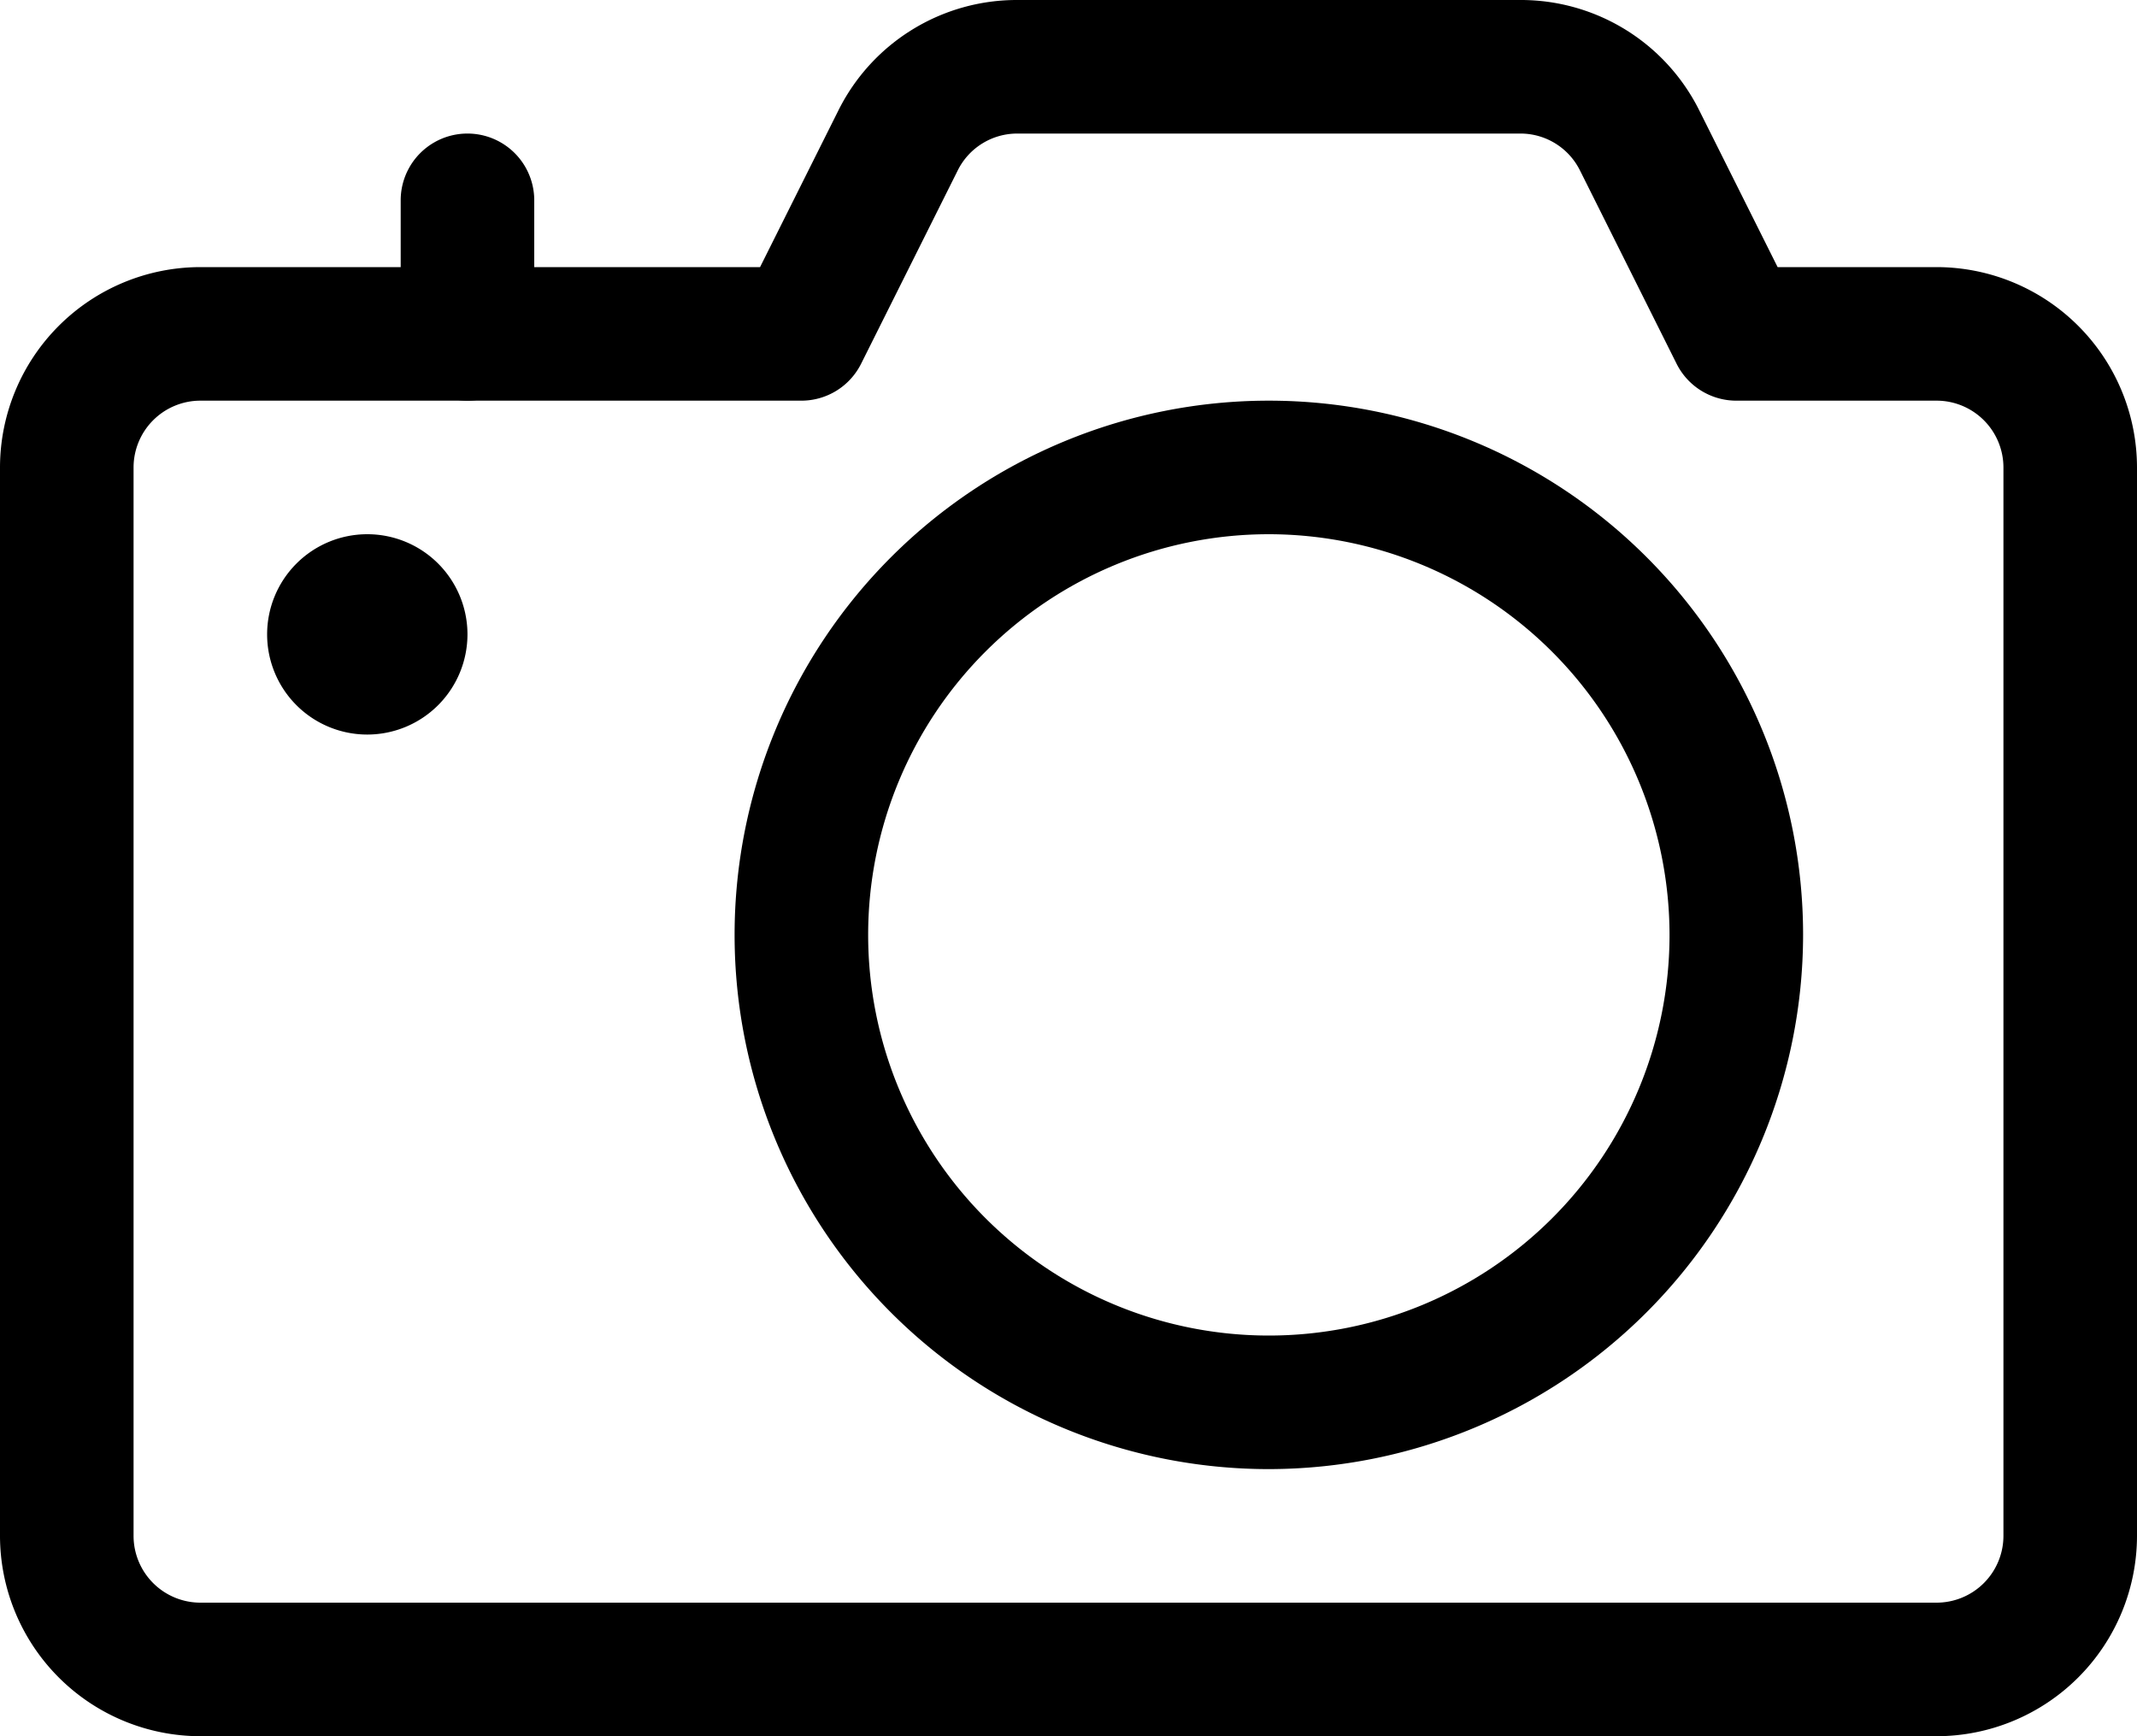 <svg xmlns="http://www.w3.org/2000/svg" width="24" height="19.5" viewBox="0 0 24 19.5"><g transform="translate(-195 -220.25)"><path d="M209.25,236.75a6,6,0,1,1,6-6A6.007,6.007,0,0,1,209.25,236.75Zm0-10.5a4.5,4.5,0,1,0,4.5,4.5A4.505,4.505,0,0,0,209.25,226.25Z"/><path d="M206.427,220.25h5.646a2.238,2.238,0,0,1,2.013,1.244l.878,1.756h1.786A2.253,2.253,0,0,1,219,225.5v12a2.253,2.253,0,0,1-2.25,2.25h-19.5A2.253,2.253,0,0,1,195,237.5v-12a2.253,2.253,0,0,1,2.25-2.25h6.286l.878-1.756A2.238,2.238,0,0,1,206.427,220.25Zm10.323,18a.751.751,0,0,0,.75-.75v-12a.751.751,0,0,0-.75-.75H214.5a.75.75,0,0,1-.671-.415l-1.085-2.171a.746.746,0,0,0-.671-.414h-5.646a.746.746,0,0,0-.671.414l-1.085,2.171a.75.75,0,0,1-.671.415h-6.75a.751.751,0,0,0-.75.75v12a.751.751,0,0,0,.75.75Z"/><path d="M199.125,228.5a1.125,1.125,0,1,1,1.125-1.125A1.126,1.126,0,0,1,199.125,228.5Z"/><path d="M200.25,224.75a.75.75,0,0,1-.75-.75v-1.5a.75.75,0,0,1,1.5,0V224A.75.75,0,0,1,200.25,224.75Z"/></g></svg>